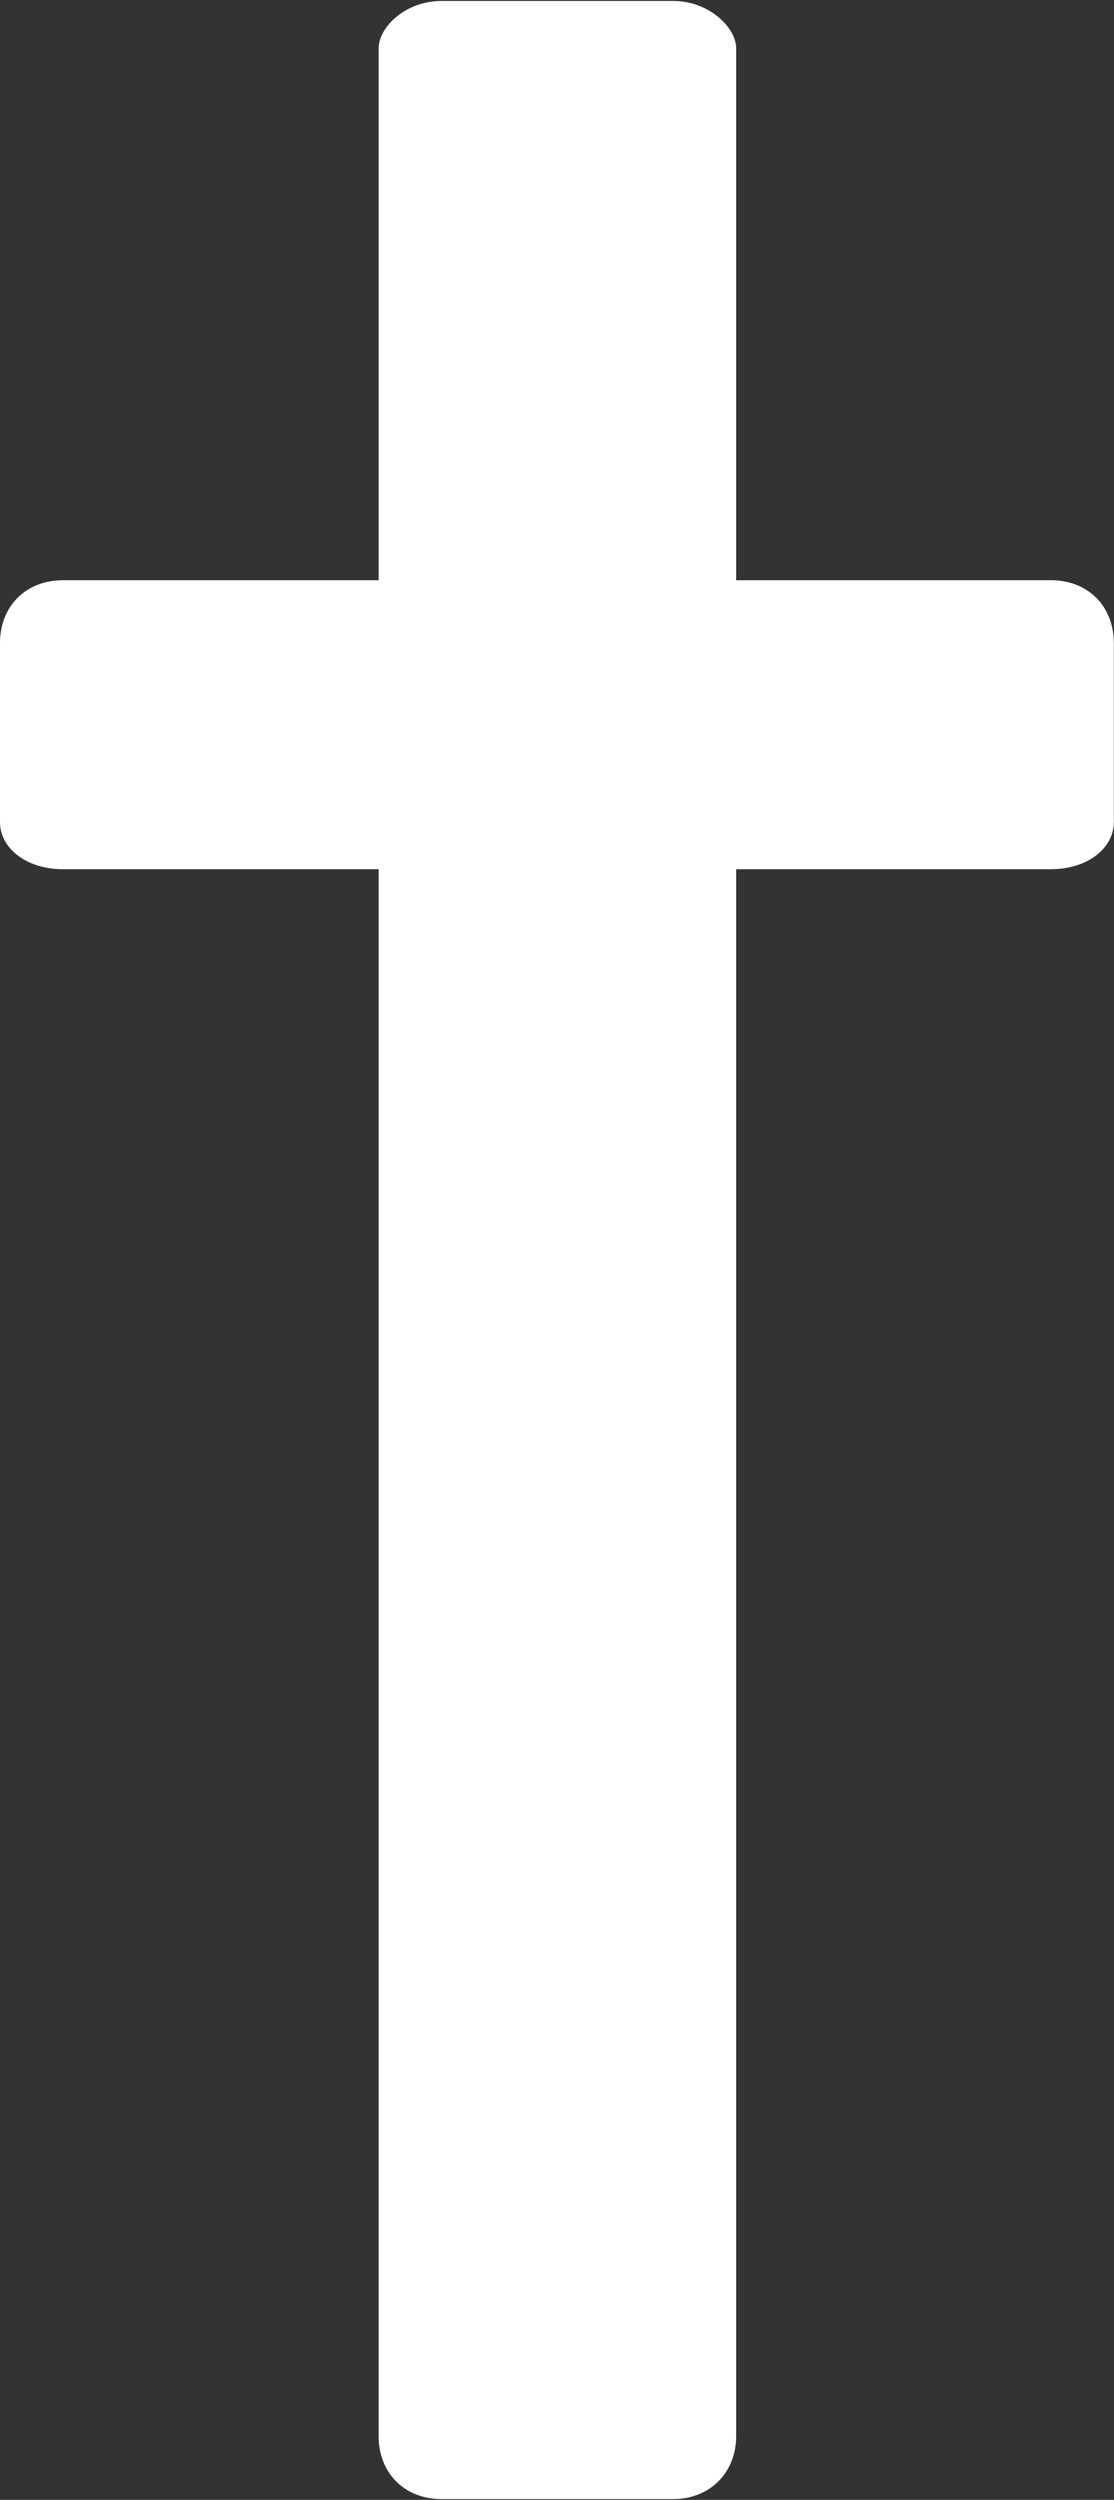 <svg version="1.2" xmlns="http://www.w3.org/2000/svg" viewBox="0 0 697 1564" width="697" height="1564">
	<rect x="0" y="0" width="697" height="1564" fill="#333333" stroke="none"/>
	<title>TAKAFUL-EM</title>
	<style>
		.s0 { fill: #ffffff } 
	</style>
	<path id="Path 16" fill-rule="evenodd" class="s0" d="m696.9 402.4v111.9c0 16.2-16.2 29.5-39.4 29.5h-196.9v980.3c0 23.2-16.8 39.4-39.4 39.4h-144.9c-23.1 0-39.4-16.2-39.4-39.4v-980.3h-197.5c-23.2 0-39.4-13.3-39.4-29.5v-111.9c0-23.2 16.2-39.4 39.4-39.4h197.5v-332.8c0-12.8 16.3-29.6 39.4-29.6h144.9c22.6 0 39.4 16.8 39.4 29.6v332.8h196.9c23.2 0 39.4 16.2 39.4 39.4z"/>
</svg>